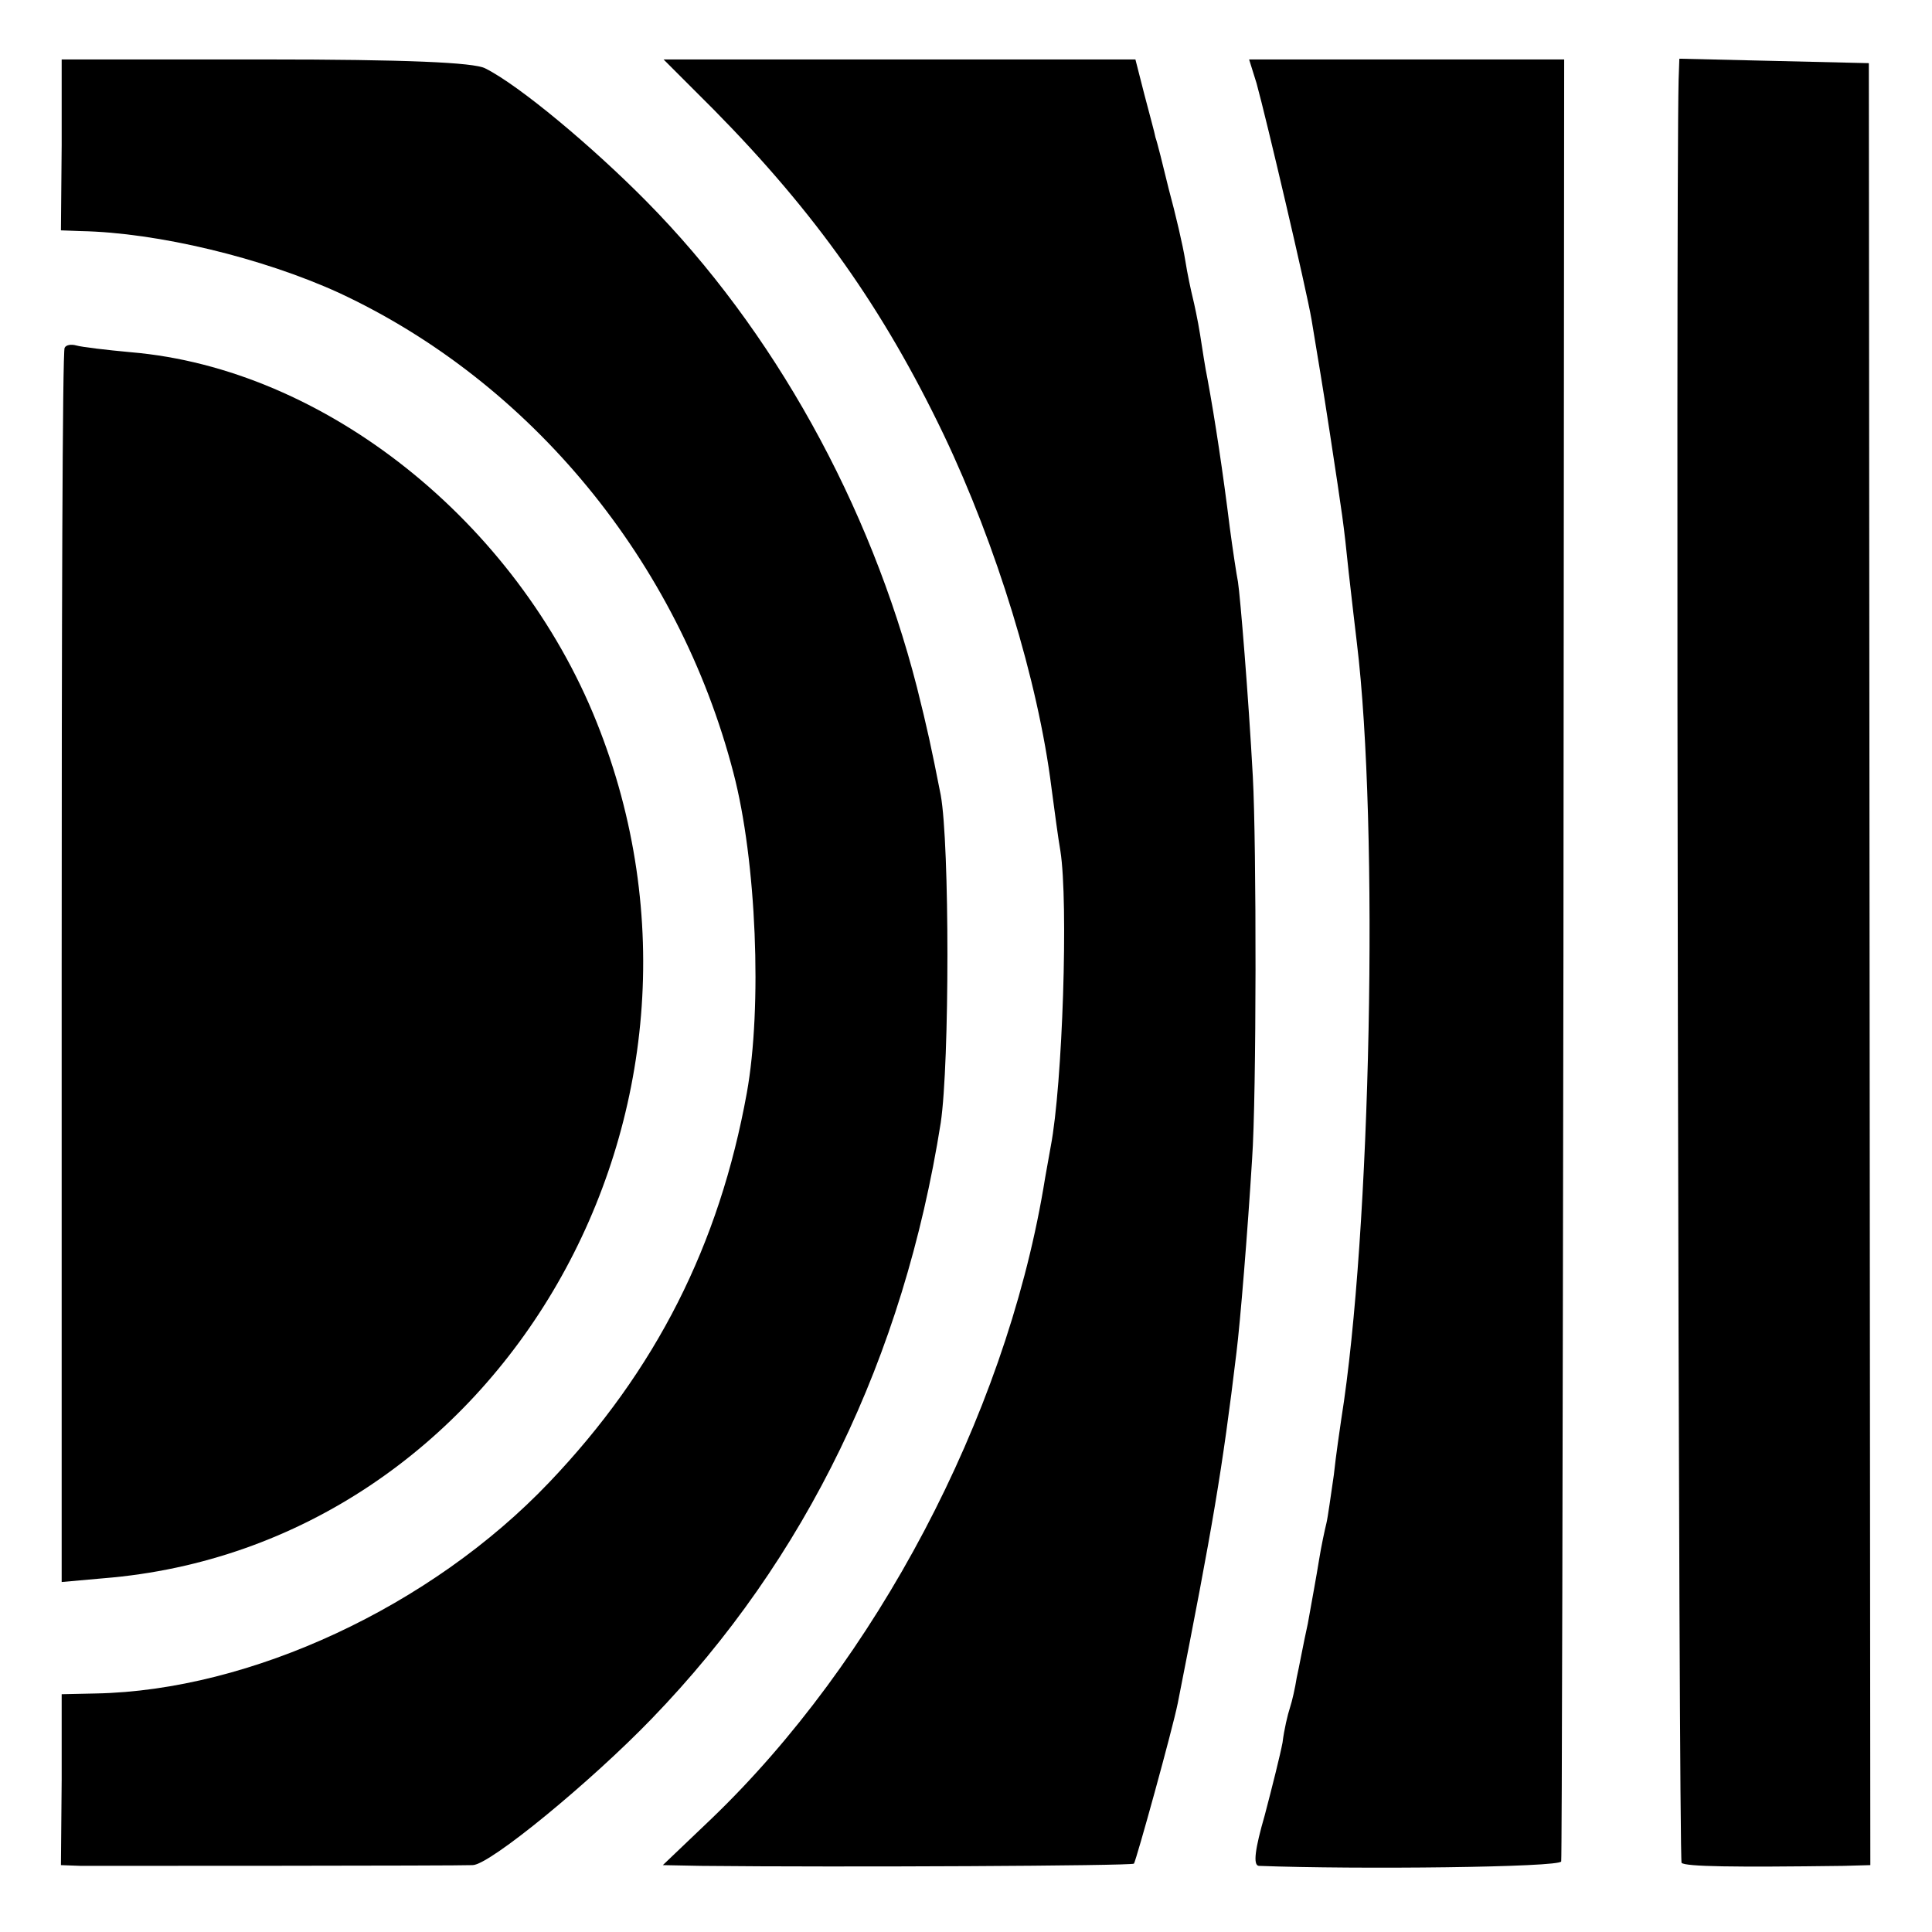 <?xml version="1.0" standalone="no"?>
<!DOCTYPE svg PUBLIC "-//W3C//DTD SVG 20010904//EN"
 "http://www.w3.org/TR/2001/REC-SVG-20010904/DTD/svg10.dtd">
<svg version="1.0" xmlns="http://www.w3.org/2000/svg"
 width="260pt" height="260pt" viewBox="0 0 260 260"
 preserveAspectRatio="xMidYMid meet">
<g transform="translate(0,260) scale(0.1,-0.1)"
fill="#000000" stroke="none">
<path d="M83 2405 l-1 -115 27 -1 c103 -2 244 -36 347 -83 258 -120 457 -361
531 -646 31 -118 39 -315 18 -431 -37 -204 -122 -373 -266 -524 -159 -167
-402 -280 -610 -284 l-46 -1 0 -115 -1 -115 27 -1 c29 0 509 0 527 1 23 0 160
113 241 197 208 215 339 486 389 802 12 81 12 375 0 441 -13 66 -18 89 -32
145 -63 246 -193 481 -364 654 -72 73 -171 156 -217 179 -15 8 -108 12 -296
12 l-274 0 0 -115z"/>
<path d="M960 2453 c138 -140 229 -269 310 -438 71 -149 127 -331 145 -475 4
-30 9 -68 12 -85 11 -69 3 -315 -13 -398 -2 -12 -7 -38 -10 -57 -53 -309 -225
-635 -447 -848 l-65 -62 51 -1 c191 -2 579 0 583 3 3 4 52 181 59 216 47 238
60 314 79 472 5 40 15 162 21 260 6 84 6 424 1 515 -6 110 -17 243 -20 262 -2
10 -7 43 -11 73 -9 73 -20 146 -30 200 -3 14 -7 41 -10 60 -3 19 -8 42 -10 50
-2 8 -7 31 -10 50 -3 19 -13 62 -22 95 -8 33 -16 65 -18 70 -1 6 -8 31 -15 58
l-12 47 -318 0 -317 0 67 -67z"/>
<path d="M1691 2488 c13 -47 67 -277 74 -318 10 -61 14 -83 25 -155 17 -112
18 -117 25 -185 4 -36 9 -78 11 -95 30 -247 19 -795 -21 -1045 -2 -14 -7 -47
-10 -75 -4 -27 -8 -57 -10 -65 -2 -8 -7 -31 -10 -50 -3 -19 -10 -57 -15 -85
-6 -27 -12 -60 -15 -73 -2 -13 -6 -31 -9 -40 -3 -9 -8 -30 -10 -47 -3 -16 -14
-60 -24 -98 -13 -45 -16 -67 -8 -68 132 -5 406 -2 407 6 1 6 2 553 3 1218 l1
1207 -212 0 -212 0 10 -32z"/>
<path d="M2259 2493 c-4 -169 0 -2395 4 -2400 6 -5 68 -6 218 -4 l36 1 -1
1213 -1 1212 -127 3 -128 3 -1 -28z"/>
<path d="M87 2132 c-3 -4 -4 -379 -4 -834 l0 -827 56 5 c535 43 873 630 664
1152 -108 270 -366 476 -627 498 -33 3 -66 7 -73 9 -7 2 -14 1 -16 -3z"/>
</g>
</svg>

